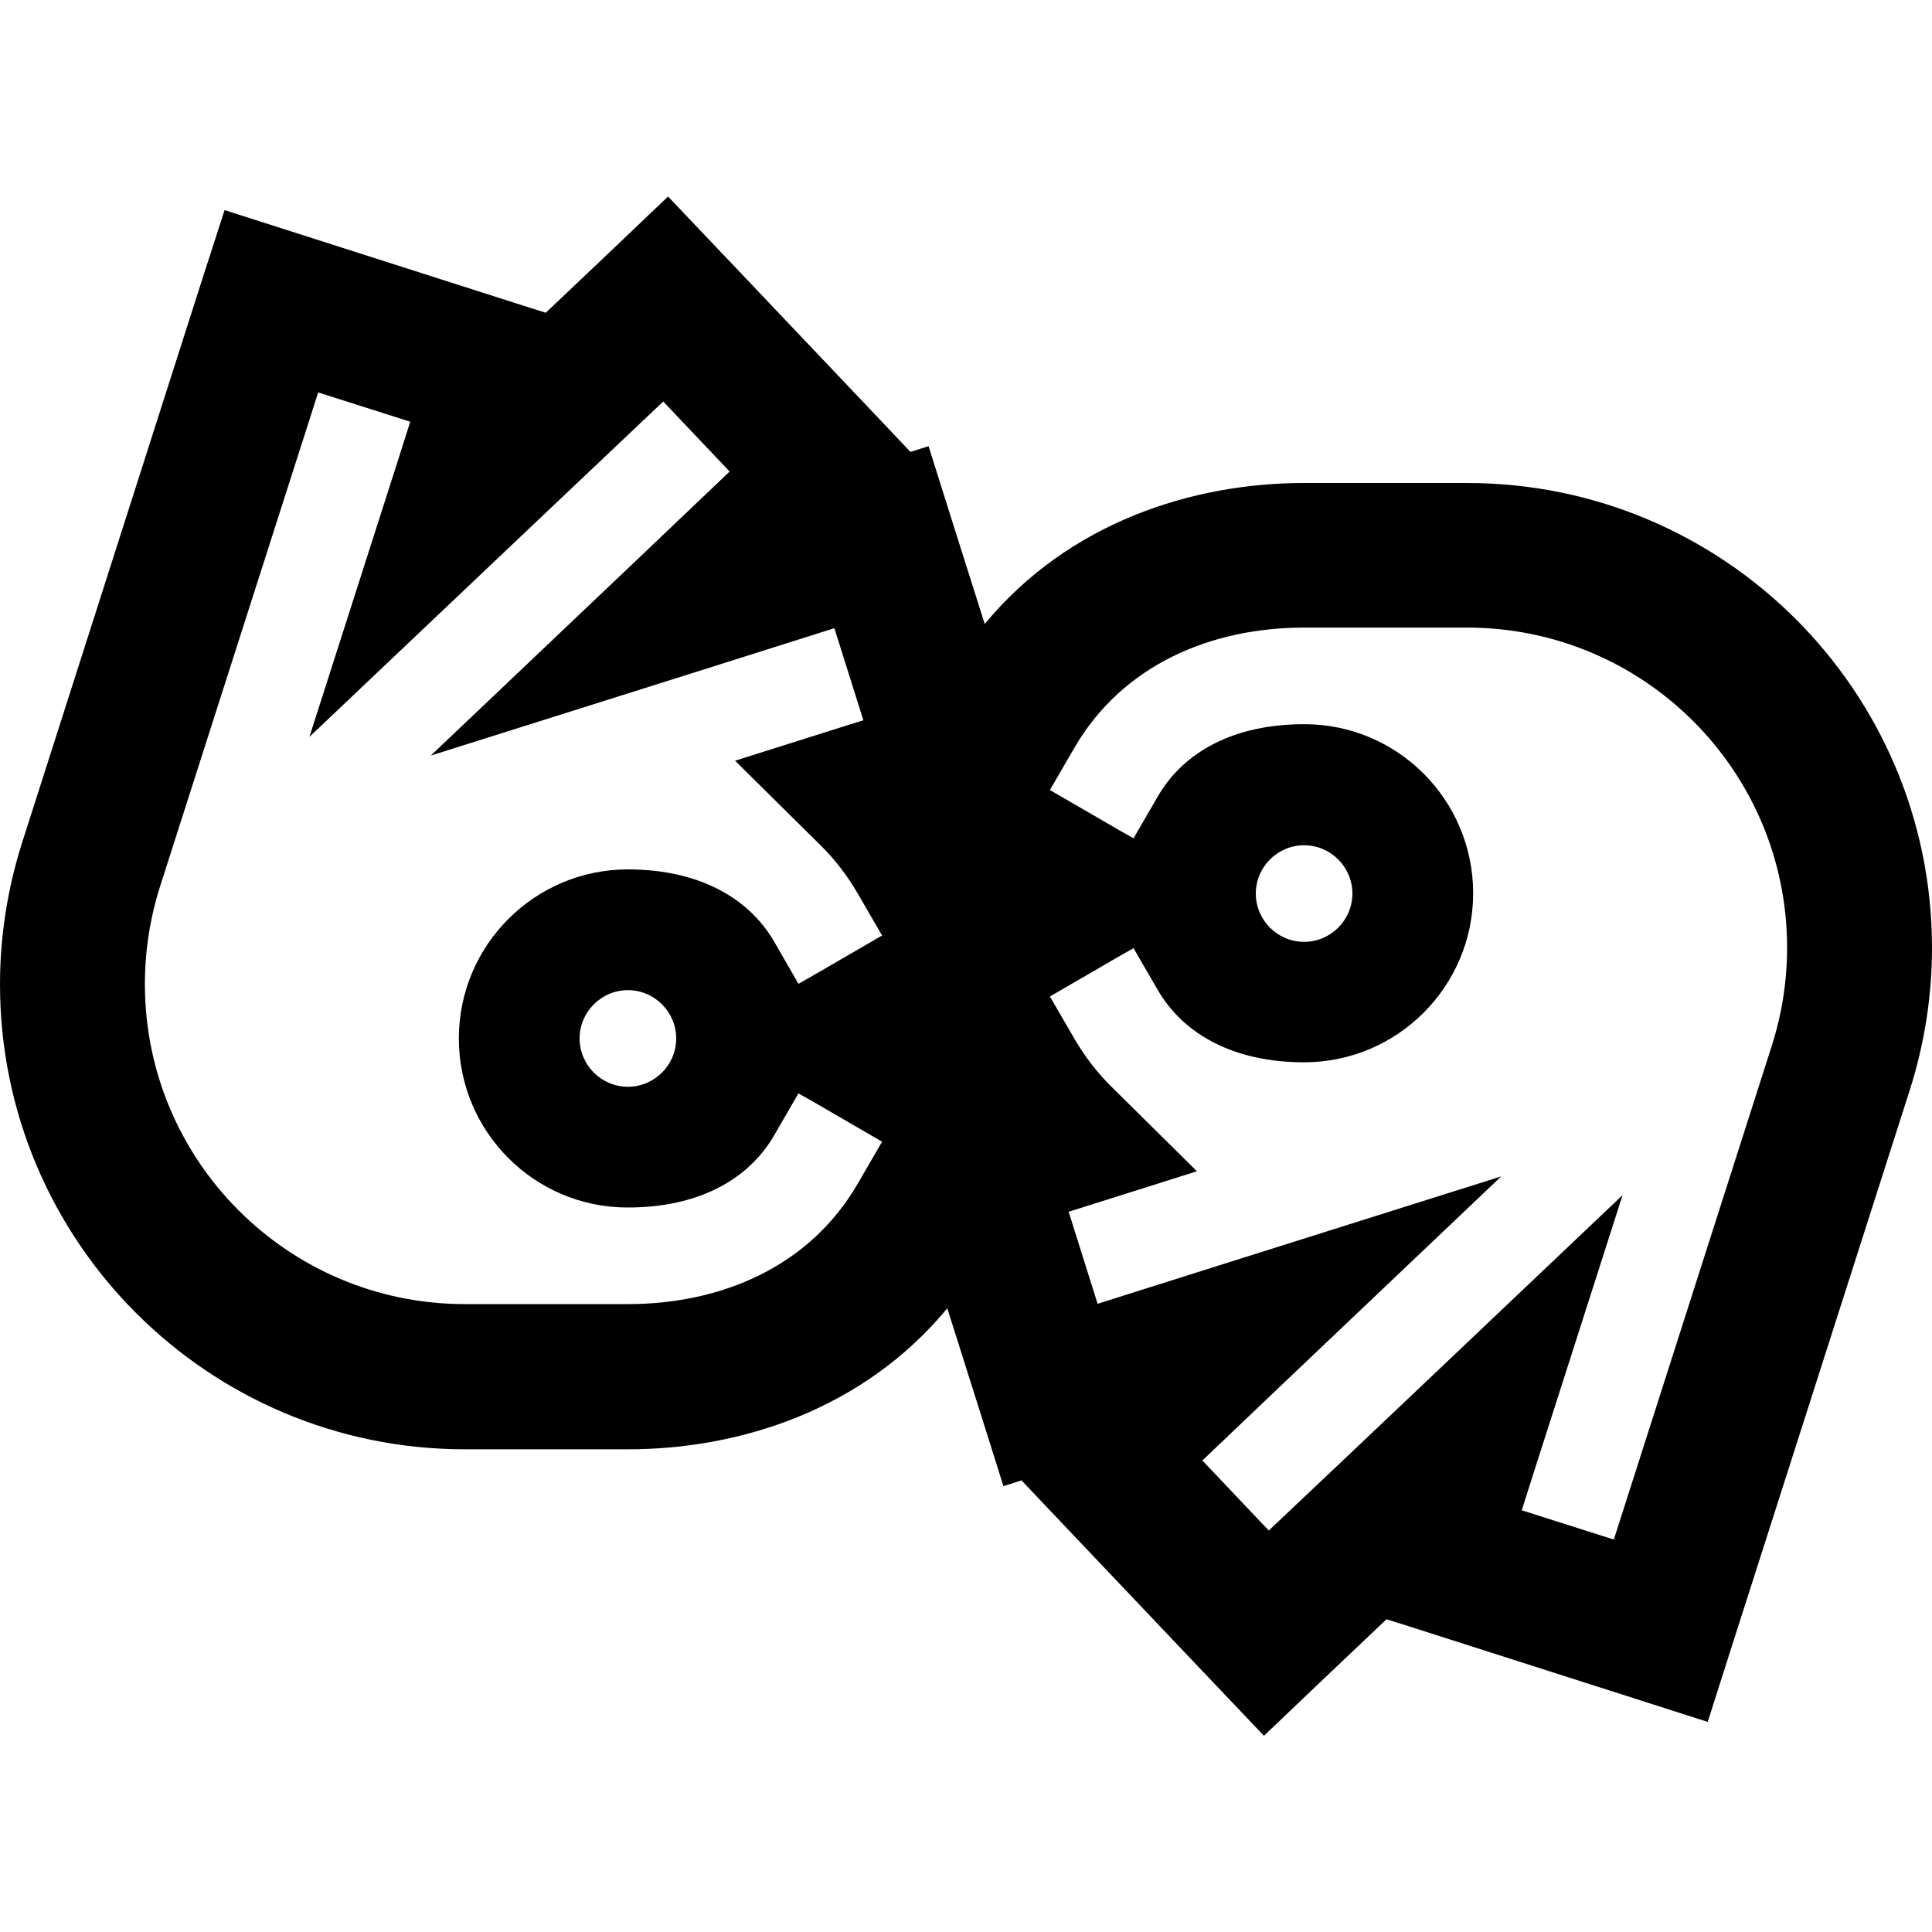 <svg xmlns="http://www.w3.org/2000/svg" viewBox="0 0 640 640"><!--! Font Awesome Pro 7.1.0 by @fontawesome - https://fontawesome.com License - https://fontawesome.com/license (Commercial License) Copyright 2025 Fonticons, Inc. --><path fill="currentColor" d="M221.3 65.1C225.9 69.9 249.8 95.1 292.9 140.5L301.6 149.7L307.6 147.8C311.7 160.9 317.9 180.5 326.2 206.7C354 173.1 394.9 160 432 160L486 160C571 160 640 228.9 640 314C640 329.9 637.5 345.8 632.7 360.9L573 547.5L565.7 570.4C559.4 568.4 526.3 557.8 466.6 538.7L459.3 536.4C442.8 552 429.3 564.9 418.7 575C414.1 570.2 390.2 545 347.1 499.6L338.4 490.4L332.4 492.3C328.3 479.2 322.1 459.6 313.8 433.4C286 467 245.1 480.1 208 480.1L154 480.1C69 480.1 0 411.2 0 326.1C0 310.2 2.5 294.3 7.3 279.2L67 92.5L74.4 69.6C80.7 71.6 113.8 82.2 173.5 101.3L180.8 103.6C197.3 88 210.8 75.1 221.4 65zM135.9 139.7L105.4 130L53 293.7C49.7 304.1 48 315 48 326C48 384.5 95.4 432 154 432L208 432C238.8 432 268.2 419.7 284.2 392L292.2 378.2L269.1 364.8L264.5 362.2L256.5 376C247.8 391.1 230.9 400 208 400L207.9 400C177 400 152 374.9 152 344C152 313.1 177.1 288 208 288C230.9 288 247.8 297 256.5 312L264.5 325.9L269.1 323.3L292.2 309.9L284.2 296.1C280.6 289.9 276.4 284.5 271.8 280L243.5 252L281.5 240L286 238.6L276.4 208.1C264.1 212 219.5 226.1 142.7 250.3C201.6 194.4 234.6 163 241.7 156.2L219.7 133C190 161.1 151 198.1 102.5 244.1L131.1 154.8L135.9 139.7zM504.1 500.3L534.6 510L587 346.2C590.3 335.8 592 324.9 592 313.9C592 255.4 544.6 207.9 486 207.9L432 207.9C401.2 207.9 371.8 220.2 355.8 247.9L347.8 261.7L370.9 275.1L375.5 277.7L383.5 263.9C392.2 248.8 409.1 239.9 432 239.9L432.1 239.9C463 239.9 488 265 488 295.9C488 326.8 462.9 351.9 432 351.9C409.1 351.9 392.2 342.9 383.5 327.9L375.5 314.1L370.9 316.7L347.8 330.1L355.8 343.9C359.4 350.1 363.6 355.5 368.2 360L396.5 388L358.5 400L354 401.4L363.6 431.9C375.9 428 420.5 413.9 497.3 389.7C438.4 445.6 405.4 477 398.3 483.8L420.3 507C450 479 489 441.9 537.5 395.9L508.9 485.2L504.1 500.3zM224 344C224 335.2 216.8 328 208 328C199.2 328 192 335.2 192 344C192 352.8 199.2 360 208 360C216.8 360 224 352.8 224 344zM432 312C440.8 312 448 304.8 448 296C448 287.2 440.8 280 432 280C423.2 280 416 287.2 416 296C416 304.8 423.2 312 432 312z"/></svg>